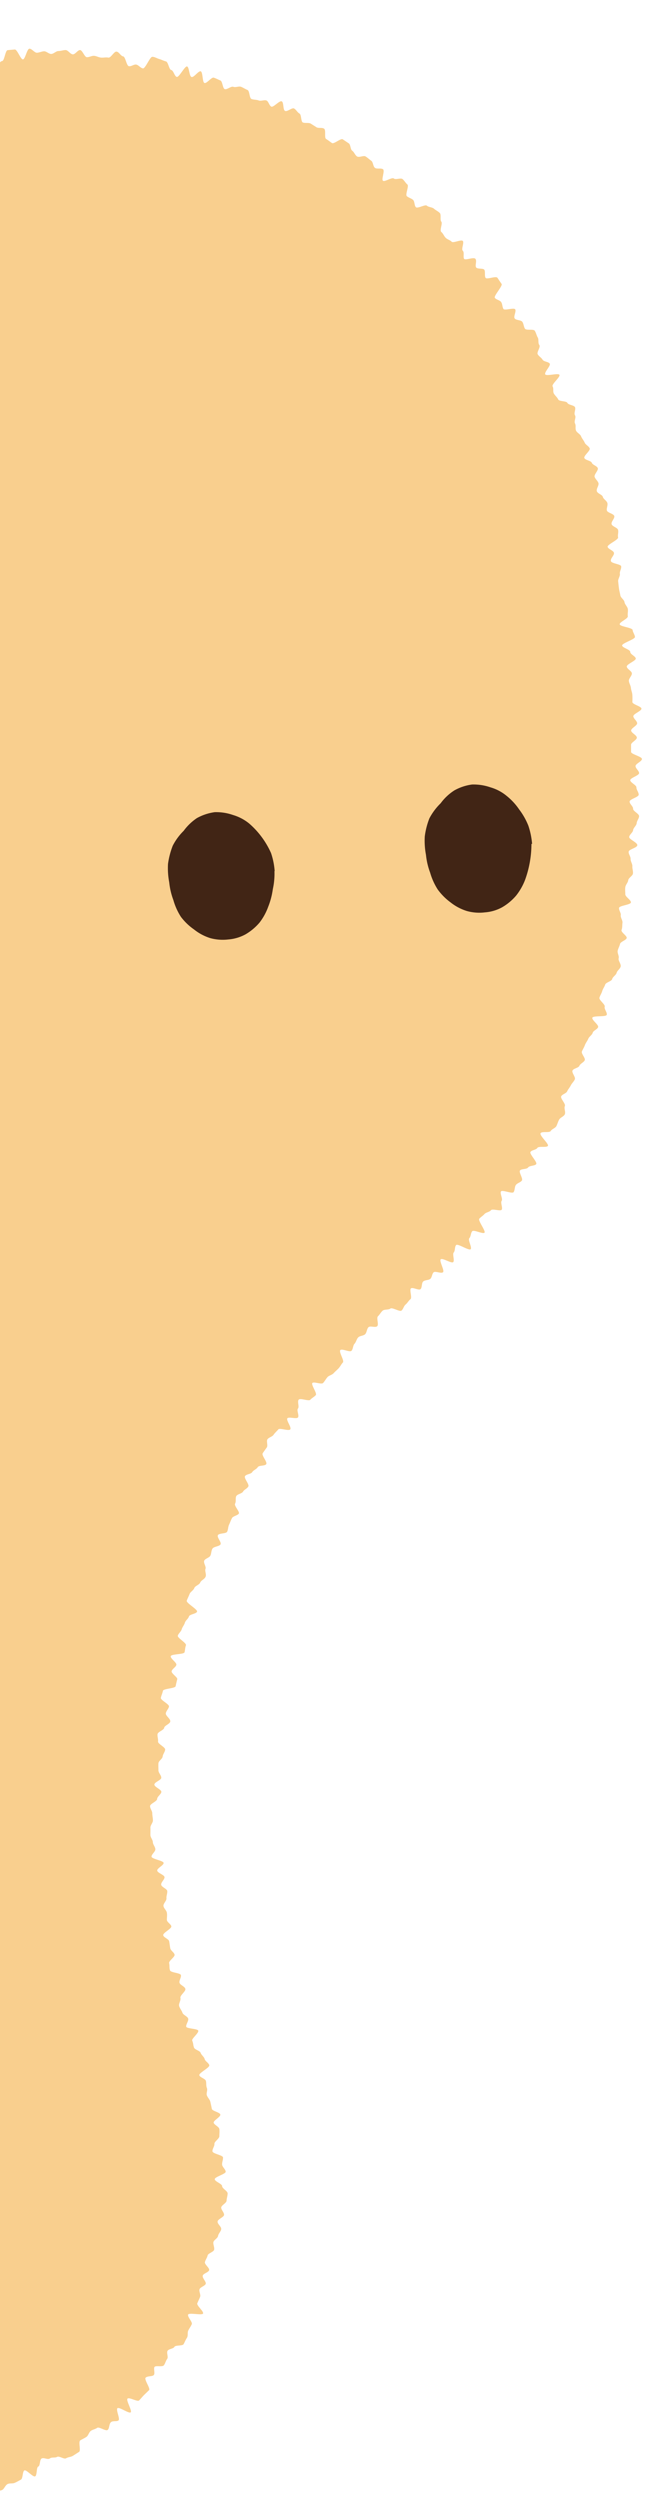 <svg id="レイヤー_1" data-name="レイヤー 1" xmlns="http://www.w3.org/2000/svg" xmlns:xlink="http://www.w3.org/1999/xlink" viewBox="0 0 80 308"><defs><style>.cls-1{fill:none;}.cls-2{clip-path:url(#clip-path);}.cls-3{fill:#f9cf8e;}.cls-4{fill:#412515;}</style><clipPath id="clip-path"><rect class="cls-1" width="80" height="308"/></clipPath></defs><g class="cls-2"><path class="cls-3" d="M-30,21.42c.23-.2.7-.41.91-.59s.19-.72.42-.9.78,0,1-.16.25-.65.48-.83.22-.7.46-.87,1.17.59,1.41.4.24-.68.47-.85.13-.85.38-1,1,.36,1.22.2-.08-1.18.17-1.34.69,0,.93-.18.55-.25.81-.41.93.38,1.17.22.41-.45.66-.6.82.25,1.07.1-.28-1.72,0-1.87,1.11.81,1.37.68.63-.07.89-.2-.14-1.62.11-1.75.58-.2.85-.33.51-.34.78-.46.54-.25.82-.36.92.63,1.19.52.28-.91.55-1,.7.19,1,.09.5-.37.77-.46.89.77,1.17.67.17-1.36.45-1.44.63,0,.91-.1.51-.37.79-.45.6-.08.89-.15.77.62,1.06.55.44-.7.72-.76.73.6,1,.54.4-1,.69-1,.79,1,1.07,1,.55-.18.84-.23.51-.54.79-.58S.65,6.22.94,6.18l.89-.08c.3,0,.72,1.24,1,1.22S3.33,6,3.63,6s.63.51.92.5.59-.17.88-.18.6.34.89.33.59-.36.88-.36.6-.12.89-.12.58.51.88.53.61-.54.9-.53.55.87.84.88.6-.19.89-.17.57.2.87.22.59-.06.89,0,.69-.77,1-.74.53.55.82.59.41,1.16.71,1.21.63-.26.91-.2.51.41.81.47S18.48,7,18.77,7s.57.19.85.27.56.23.84.3.37,1,.65,1.06.4.77.68.85,1-1.37,1.27-1.29.26,1.21.55,1.3.85-.78,1.13-.7.19,1.36.47,1.44.87-.75,1.14-.66.55.24.82.35.27,1,.55,1.07.78-.4,1.05-.29.68-.11.95,0,.52.28.79.39.22,1,.49,1.11.61.07.88.18.68-.09.95,0,.35.63.61.76,1-.77,1.28-.65.14,1,.4,1.17.88-.43,1.13-.29.42.49.67.63.16,1,.42,1.1.68,0,.94.12l.74.47c.24.14.67,0,.93.17s0,1.12.25,1.27.48.34.72.5,1.09-.62,1.33-.46l.73.49c.25.15.2.75.44.92s.34.53.59.7.81-.15,1.05,0,.46.36.7.53.22.68.45.87.74,0,1,.18-.22,1.25,0,1.42,1.11-.47,1.34-.28.85-.11,1.07.07.38.49.6.67-.29,1.25-.07,1.44.54.26.76.45.15.71.36.91,1.14-.38,1.35-.19.66.18.87.37.51.32.72.53,0,.86.19,1.07-.24,1.06,0,1.27.32.49.53.71.55.28.74.49,1.19-.31,1.38-.09-.22,1,0,1.21,0,.8.17,1,1.19-.27,1.39,0-.09.84.09,1.06.85.06,1,.28,0,.77.16,1,1.29-.28,1.47,0,.33.5.5.74-1,1.49-.83,1.72.6.28.77.51.14.63.29.86,1.3-.2,1.45.05-.23.86-.07,1.11.78.18.95.43.16.59.32.84,1.06,0,1.22.27.21.57.36.82,0,.67.19.92-.34.88-.2,1.14.45.41.6.67.76.25.89.5-.7,1.05-.56,1.31,1.61-.2,1.75.06-1,1.16-.84,1.43,0,.63.16.89.4.44.53.71,1,.17,1.13.43.82.27.94.53-.17.73,0,1-.15.71,0,1,0,.62.13.89.51.42.62.7.33.5.44.77.51.43.62.71-.75.9-.66,1.18.82.33.92.6.66.39.74.67-.49.78-.39,1.07.38.48.47.76-.29.7-.2,1,.67.42.74.7.48.47.56.76-.13.64-.06.92.83.39.91.68-.41.7-.33,1,.73.42.8.72-.07.62,0,.91-1.35.89-1.29,1.17.72.44.78.74-.44.67-.38,1,1.22.37,1.27.66-.21.64-.16.92-.24.63-.21.93.06.58.1.88.12.57.17.86.47.53.51.82.36.55.41.84-.05.6,0,.9-1.05.72-1,1,1.55.4,1.59.7.26.56.29.85-1.61.77-1.58,1.06,1,.49,1,.79.65.53.68.81-1.14.7-1.11,1,.61.54.63.83-.39.63-.37.92.22.57.25.87.16.57.18.86a8.61,8.61,0,0,1,0,.88c0,.3,1.11.53,1.12.82s-1,.64-1,.93.46.58.47.87-.75.61-.74.9.68.56.7.86-.71.6-.71.89,0,.59,0,.88,1.33.57,1.34.87-.79.59-.79.88.44.58.44.87-1.09.58-1.09.87.77.6.76.89.29.6.28.9-1.11.54-1.12.84.45.6.43.89.76.62.74.92-.28.57-.3.86-.41.57-.44.86-.46.55-.48.84,1,.67,1,1-1,.5-1.06.79.25.61.23.9.24.63.22.92.11.61.07.9-.55.53-.58.82-.32.55-.36.85,0,.59,0,.89.73.71.69,1-1.41.38-1.46.66.26.63.21.91.25.64.21.93,0,.59-.11.88.69.73.63,1-.76.45-.82.73-.23.55-.29.84.2.65.12.93.31.69.25,1-.43.51-.5.79-.48.49-.55.77-.77.4-.86.68-.29.53-.37.81-.26.53-.34.81.74.83.65,1.11.34.72.25,1-1.67.07-1.77.35.8.88.71,1.16-.59.42-.67.7-.43.46-.54.73-.32.51-.42.79-.26.51-.37.78.46.82.35,1.08-.55.42-.66.69-.74.32-.85.59.4.8.29,1.07-.36.48-.49.74-.34.49-.46.75-.6.35-.73.61.58.94.45,1.2.11.72,0,1-.54.4-.69.65-.22.55-.35.81-.56.37-.71.62-1.11,0-1.25.28,1.06,1.31.91,1.55-1.15,0-1.3.25-.7.25-.85.5.87,1.25.71,1.49-.82.17-1,.42-.83.14-1,.37.4,1,.23,1.24-.57.31-.74.55-.11.64-.28.88-1.38-.31-1.55-.09.25.93.08,1.16.16.88,0,1.1-1.14-.17-1.32.06-.61.25-.8.47-.45.36-.64.58.83,1.52.64,1.72-1.32-.4-1.51-.18-.16.65-.36.86.37,1.16.16,1.36-1.58-.73-1.78-.52-.11.71-.3.92.14,1-.07,1.19-1.31-.55-1.53-.35.5,1.39.28,1.59-.92-.16-1.14,0-.21.64-.43.82-.65.13-.87.32-.12.77-.34.95-.95-.27-1.17-.1.17,1.15-.06,1.33-.37.47-.6.66-.29.57-.51.75-1.14-.43-1.37-.25-.73.07-.95.26-.36.48-.58.69.13,1-.09,1.22-.87-.08-1.08.13-.2.65-.41.86-.64.18-.85.39-.26.58-.46.79-.17.66-.38.87-1.16-.31-1.37-.09.52,1.3.32,1.52-.33.5-.52.71-.43.4-.63.62-.57.27-.76.49-.33.49-.53.71-1.12-.19-1.32,0,.6,1.27.42,1.49-.49.36-.68.58-1.26-.26-1.44,0,.11.85-.08,1.08.18.87,0,1.1-1.14-.12-1.31.11.55,1.12.36,1.36-1.3-.21-1.47,0-.43.43-.59.67-.59.32-.75.55.08.77-.08,1-.35.48-.51.73.6,1.07.44,1.33-.89.12-1.05.38-.53.36-.68.61-.74.24-.89.5.56,1,.41,1.27-.51.38-.65.63-.69.3-.83.55,0,.66-.15.93.6,1,.46,1.23-.7.3-.84.55-.23.54-.36.81-.11.6-.24.87-1,.16-1.14.43.45.85.33,1.12-.84.27-1,.54-.13.58-.25.85-.66.37-.77.64.27.74.16,1,.15.7,0,1-.54.41-.65.69-.63.4-.73.68-.48.46-.58.73-.25.54-.35.82,1.35,1.07,1.27,1.35-.92.32-1,.6-.42.49-.5.77-.31.53-.39.81-.39.5-.48.78,1.11.91,1,1.2-.1.57-.17.85-1.62.2-1.7.48.75.79.69,1.07-.5.49-.58.77.75.77.69,1-.14.57-.2.86-1.52.29-1.57.58-.2.58-.25.86,1.05.78,1,1.07-.35.54-.39.84.6.68.55,1-.71.49-.75.78-.78.49-.82.78.1.62.06.91.91.7.88,1-.28.56-.31.85-.5.54-.52.83,0,.59,0,.88.36.62.35.91-.83.53-.85.83.88.62.86.91-.51.57-.52.87-.85.58-.87.87.27.6.27.89.08.6.08.89-.32.6-.31.89,0,.6,0,.9.29.58.3.88.29.57.31.87-.48.63-.47.92,1.48.49,1.49.78-.82.65-.79.94.88.52.9.81-.45.63-.41.93.73.5.75.79-.13.6-.1.89-.41.65-.37.94.37.54.42.83,0,.6,0,.88.5.52.55.8-1,.78-1,1.07.67.48.73.76.08.59.14.88.47.5.53.78-.74.77-.67,1.05,0,.6.11.89,1.27.3,1.34.58-.25.67-.17.95.65.45.72.75-.69.81-.61,1.11-.24.71-.16,1,.32.55.41.83.64.45.71.73-.32.76-.24,1,1.39.22,1.48.48-.83,1-.75,1.2c.19.55.08.44.22.87.09.28.73.39.82.66s.43.49.5.77.5.47.57.76-1.3.95-1.23,1.23.73.41.81.7,0,.58.12.87-.1.63,0,.91.37.52.43.8.13.58.18.86,1,.43,1.05.71-.87.74-.82,1,.66.5.7.78,0,.59,0,.89-.64.67-.61.95-.27.61-.24.91,1.28.47,1.3.75-.13.6-.11.89.43.58.44.87-1.37.64-1.35.93.91.56.91.85.68.6.68.9-.12.59-.13.89-.65.57-.66.85.38.63.35.91-.78.52-.8.82.48.63.45.92-.34.55-.39.85-.55.51-.58.79.15.62.1.9-.75.44-.81.72-.26.53-.33.81.6.73.52,1-.72.4-.79.68.45.75.37,1-.66.4-.76.66.17.68.07.94-.24.53-.35.8.82,1,.71,1.26-1.72-.14-1.84.13.57.92.45,1.19-.3.51-.43.77,0,.66-.17.91-.27.54-.41.78-1,.09-1.13.33-.68.24-.84.48.12.78-.05,1-.23.55-.41.79-1,0-1.15.2.09.8-.09,1-.77.1-1,.32.61,1.33.42,1.54l-.64.62c-.2.21-.39.44-.59.65s-1.22-.43-1.43-.22.6,1.5.39,1.69-1.41-.7-1.63-.51.35,1.31.13,1.5-.72,0-.95.24-.16.75-.39.94-1.06-.43-1.29-.26-.56.21-.79.38-.3.58-.54.74-.51.27-.76.43.1,1.25-.14,1.41l-.75.48c-.24.16-.59.15-.85.31s-.85-.32-1.11-.17-.63,0-.89.19-.72-.13-1,0-.18.91-.43,1-.13,1.08-.39,1.21-1.07-.85-1.32-.73-.17,1-.44,1.14-.51.29-.78.4-.62,0-.89.16-.39.61-.66.72-.6.08-.88.19-.9-.73-1.18-.63-.43.52-.69.62-.29,1-.55,1.06-.53.31-.8.41-.85-.71-1.13-.63-.29,1-.57,1.1-.69-.19-1-.12-.87-.88-1.15-.79-.44.56-.72.64-.34,1-.62,1-.49.47-.77.54l-.86.19c-.3.08-.77-.67-1.07-.6s-.71-.51-1-.44-.43.71-.73.78-.66-.3-.95-.24-.42.86-.7.92-.69-.45-1-.4-.55.28-.83.34-.49.65-.77.69-.73-.83-1-.78-.39,1.25-.68,1.3-.55.3-.85.34-.68-.61-1-.56-.53.55-.81.58-.56.32-.84.36-.63-.3-.91-.27-.55.37-.84.39-.75-1.52-1-1.49-.52.6-.8.62-.53.71-.81.73-.64-.64-.92-.62-.6-.12-.88-.1-.56.52-.83.54-.59.14-.85.16-.64-.71-.91-.7-.62-.15-.86-.14c-.55,0-.31,1-.44.62a1.42,1.42,0,0,1-.13-.74c0-.44.08-.44.08-.88s-.35-.44-.34-.88.74-.43.74-.87-1-.45-.94-.89.55-.43.55-.87-.61-.45-.61-.88-.2-.44-.2-.88.74-.43.74-.87-.6-.45-.59-.88.2-.43.21-.87-.18-.44-.17-.88.27-.44.28-.88-.73-.48-.73-.92,1.51-.41,1.52-.85-.74-.46-.74-.9-.65-.45-.63-.88,1.06-.42,1.07-.86-1.06-.46-1.06-.89,0-.44,0-.88,1-.43,1-.87.64-.43.64-.87-1.62-.46-1.62-.89,1.2-.43,1.2-.87-.81-.45-.79-.89.15-.44.17-.88.2-.44.22-.88-.46-.44-.44-.88.84-.43.85-.87-.37-.44-.37-.88.53-.42.53-.86-.72-.45-.72-.89,1-.43,1-.87.11-.44.11-.88-.56-.44-.56-.88-.34-.44-.33-.88.1-.44.1-.88.32-.44.32-.88-.44-.44-.44-.88.47-.42.47-.87.11-.44.12-.87-.15-.44-.15-.88-.93-.46-.92-.9-.21-.43-.19-.87,1.47-.42,1.48-.86-.09-.44-.08-.88-.75-.45-.73-.89,1-.43,1-.87-.58-.45-.57-.89.22-.44.23-.88-.17-.44-.17-.88,0-.44,0-.88-.34-.44-.34-.88-.69-.45-.69-.89-.12-.44-.12-.88,1.79-.41,1.79-.85-.55-.46-.55-.9.47-.44.47-.87.09-.44.1-.88,0-.44.05-.88-.75-.46-.74-.9-.1-.44-.09-.88-.11-.43-.11-.87.76-.43.76-.87-1.46-.45-1.46-.89.87-.43.89-.87,0-.44,0-.88,0-.44,0-.88.78-.43.78-.87-.47-.44-.45-.88.48-.43.48-.86-.78-.46-.78-.9-.68-.45-.68-.89,1-.42,1-.86-1-.46-.94-.9.92-.42.94-.86.34-.44.35-.88-1.57-.47-1.57-.89,0-.45,0-.89,1.61-.41,1.61-.85-.24-.44-.23-.88-1.07-.45-1.06-.89.15-.44.16-.88.24-.44.24-.88-.58-.45-.57-.88.58-.43.58-.87.31-.44.31-.88-.31-.44-.31-.88-.29-.44-.29-.88.16-.43.16-.86-.12-.44-.12-.88-.32-.44-.31-.88.83-.43.83-.87-.34-.44-.34-.88,1-.42,1-.86-.13-.44-.13-.89-.81-.45-.81-.89.51-.42.52-.86-.13-.44-.13-.88.36-.44.38-.87.22-.44.23-.88-1.34-.45-1.34-.89.61-.43.62-.87.07-.44.08-.88-.56-.45-.55-.89.72-.43.72-.87.78-.42.8-.86-1.64-.47-1.62-.91.39-.44.4-.88,1.27-.43,1.27-.87-.24-.43-.24-.87-1.29-.46-1.28-.9,1.31-.42,1.32-.86,0-.44,0-.88-1-.46-1-.89-.36-.44-.36-.88.9-.43.92-.87.43-.43.45-.87-1.34-.45-1.33-.89.9-.43.91-.87.72-.42.73-.86-.22-.45-.22-.88-1-.46-1-.9,1.08-.42,1.1-.86-.41-.44-.39-.88-1-.46-1-.89.5-.43.51-.87-.06-.44,0-.88-.13-.44-.13-.88,1-.43,1-.87-1.28-.45-1.28-.89-.08-.44-.08-.88.52-.43.53-.87.15-.44.15-.86-.46-.44-.45-.88,0-.44,0-.88.9-.43.9-.87.49-.43.49-.87-1.26-.45-1.26-.89.32-.43.32-.87.8-.42.82-.86-1.39-.45-1.38-.89,1.14-.43,1.14-.86-.57-.44-.57-.88.63-.43.65-.87-.89-.45-.88-.89.35-.43.36-.87,1-.42,1-.86-1.45-.46-1.44-.89.57-.43.58-.87.64-.43.64-.87-1.17-.45-1.17-.89.72-.43.73-.87.15-.44.15-.88-.28-.44-.27-.88-.26-.44-.26-.88-.1-.44-.08-.88.19-.44.2-.88-.31-.43-.31-.87.83-.43.83-.87.47-.43.47-.87-.89-.45-.88-.89-.78-.45-.78-.89,1.44-.42,1.45-.86-.54-.45-.54-.88-.6-.45-.59-.89-.16-.44-.16-.88,1.66-.41,1.66-.85-.24-.44-.24-.88-1.5-.47-1.49-.91,1.35-.42,1.36-.86-1.28-.46-1.28-.9.08-.44.09-.88,1-.42,1-.86.58-.44.59-.88.06-.44.06-.88-.87-.45-.86-.89-.44-.46-.44-.9.05-.44.06-.87-.17-.44-.17-.88.76-.43.76-.87-.76-.45-.76-.89.19-.44.19-.88-.08-.44-.08-.88.93-.43.94-.87-1.37-.45-1.37-.89.19-.44.19-.88.51-.43.52-.87-.12-.44-.11-.88.13-.44.15-.88,1.08-.42,1.08-.86-1-.46-1-.9.22-.43.23-.87-.88-.46-.88-.9,1.5-.41,1.5-.85-1.08-.45-1.07-.89-.46-.44-.46-.88,1.22-.43,1.22-.87-.27-.44-.27-.88.63-.43.63-.87-1.3-.45-1.3-.89.51-.43.51-.87-.1-.44-.1-.88.4-.44.4-.88-.33-.43-.33-.87,1-.43,1-.87-.64-.45-.63-.89-1-.46-1-.9,1.15-.42,1.15-.86-.67-.45-.66-.89.66-.43.66-.87-.51-.45-.51-.89.56-.44.57-.88.41-.44.43-.88-.21-.44-.21-.88-.15-.44-.13-.88,0-.44,0-.88.15-.44.16-.88-.5-.45-.5-.89-.62-.45-.62-.89.66-.43.67-.88-.33-.44-.32-.88,1-.43,1-.87-1.62-.46-1.62-.9,1.29-.43,1.3-.87,0-.44,0-.88-.49-.45-.48-.89-.65-.45-.65-.89.81-.43.83-.87-.39-.44-.39-.88.4-.44.41-.88.07-.44.07-.88-.25-.44-.25-.88-.37-.44-.37-.88-.39-.44-.39-.88,1.43-.43,1.44-.86-1.46-.47-1.46-.91.36-.44.37-.88-.14-.44-.14-.88.38-.44.38-.88,1.19-.42,1.19-.86-1.51-.47-1.51-.91.35-.44.37-.88-.29-.44-.27-.89,1.34-.43,1.34-.87-.84-.45-.84-.89-.63-.45-.63-.89.09-.44.09-.88,1.52-.43,1.54-.87-1.13-.45-1.13-.89-.18-.44-.18-.88-.18-.44-.17-.88.84-.43.85-.86-.14-.44-.13-.88.66-.43.67-.88-.4-.46-.4-.9-.31-.44-.31-.89-.67-.45-.65-.89,1.19-.43,1.19-.87-1.06-.45-1.06-.89.83-.43.84-.88-.19-.44-.19-.89.54-.44.54-.88-.34-.44-.32-.89.56-.44.56-.88-1.61-.46-1.61-.9,1.35-.43,1.36-.86-.06-.44-.06-.88.44-.44.44-.87-.6-.45-.6-.89.11-.44.12-.88-.64-.45-.64-.89.43-.44.44-.88-.86-.45-.86-.89.33-.44.33-.88.56-.44.56-.88.26-.44.26-.88-.11-.44-.1-.88,0-.44,0-.88.4-.44.41-.88-.92-.45-.91-.89.18-.44.18-.88.75-.42.76-.86.1-.44.1-.88-1.65-.47-1.64-.91.16-.44.16-.88.44-.44.44-.88-.24-.44-.24-.88-.11-.44-.11-.88.12-.44.12-.88.94-.42.95-.88-.32-.45-.31-.89.06-.44.08-.88,0-.44,0-.88,0-.44,0-.88-.66-.45-.65-.89-.05-.44-.05-.88,1.37-.42,1.37-.86-.16-.44-.16-.88-.23-.44-.22-.89-.72-.46-.71-.9.43-.44.43-.88-.66-.45-.66-.89.49-.44.49-.88-.67-.45-.67-.89v-.88c0-.44,1-.43,1-.87s.39-.44.39-.88-.71-.45-.7-.89,0-.44,0-.89.3-.44.31-.88-1-.45-1-.9.29-.44.3-.88S-30,37-30,36.6s-.58-.45-.58-.89.5-.44.51-.88-.4-.45-.4-.89.24-.44.25-.88.12-.44.12-.88-.13-.44-.13-.89.17-.44.18-.9.31-.44.31-.88-.19-.45-.17-.89.09-.44.11-.89.14-.44.15-.89.27-.44.27-.89-.34-.45-.34-.89-.72-.46-.72-.91,1.54-.43,1.54-.88-1.16-.36-1.28-.8a1.65,1.65,0,0,1,.07-1.08Z"/><path class="cls-4" d="M33.83,107.34a8.82,8.82,0,0,1-.2,2.25,9.21,9.21,0,0,1-.57,2.17A7.19,7.19,0,0,1,32,113.7a6.69,6.69,0,0,1-1.74,1.46,5.31,5.31,0,0,1-2.14.63,5.82,5.82,0,0,1-2.21-.17,6.16,6.16,0,0,1-2-1.07A7.1,7.1,0,0,1,22.3,113a7.65,7.65,0,0,1-.93-2.07,8.67,8.67,0,0,1-.51-2.18,9.31,9.31,0,0,1-.15-2.28,9.86,9.86,0,0,1,.58-2.23,7.1,7.1,0,0,1,1.35-1.84,6.54,6.54,0,0,1,1.63-1.57,6.29,6.29,0,0,1,2.19-.73,6.27,6.27,0,0,1,2.27.35,5.68,5.68,0,0,1,2,1.06,10.43,10.43,0,0,1,2.68,3.63,8.89,8.89,0,0,1,.45,2.25Z"/><path class="cls-4" d="M65.51,104a13.07,13.07,0,0,1-.78,4.43,7.35,7.35,0,0,1-1.1,1.94,6.61,6.61,0,0,1-1.73,1.45,5.2,5.2,0,0,1-2.14.63,5.68,5.68,0,0,1-2.22-.17,6.19,6.19,0,0,1-2-1.06,7.31,7.31,0,0,1-1.59-1.6,7.93,7.93,0,0,1-.93-2.07,8.67,8.67,0,0,1-.51-2.18,9.34,9.34,0,0,1-.15-2.28,9.23,9.23,0,0,1,.57-2.23A7.42,7.42,0,0,1,54.32,99,6.33,6.33,0,0,1,56,97.42a6.09,6.09,0,0,1,2.19-.73,6.34,6.34,0,0,1,2.27.35,5.52,5.52,0,0,1,2,1.06A7.63,7.63,0,0,1,64,99.77a8.41,8.41,0,0,1,1.13,2,9.35,9.35,0,0,1,.46,2.25Z"/></g></svg>